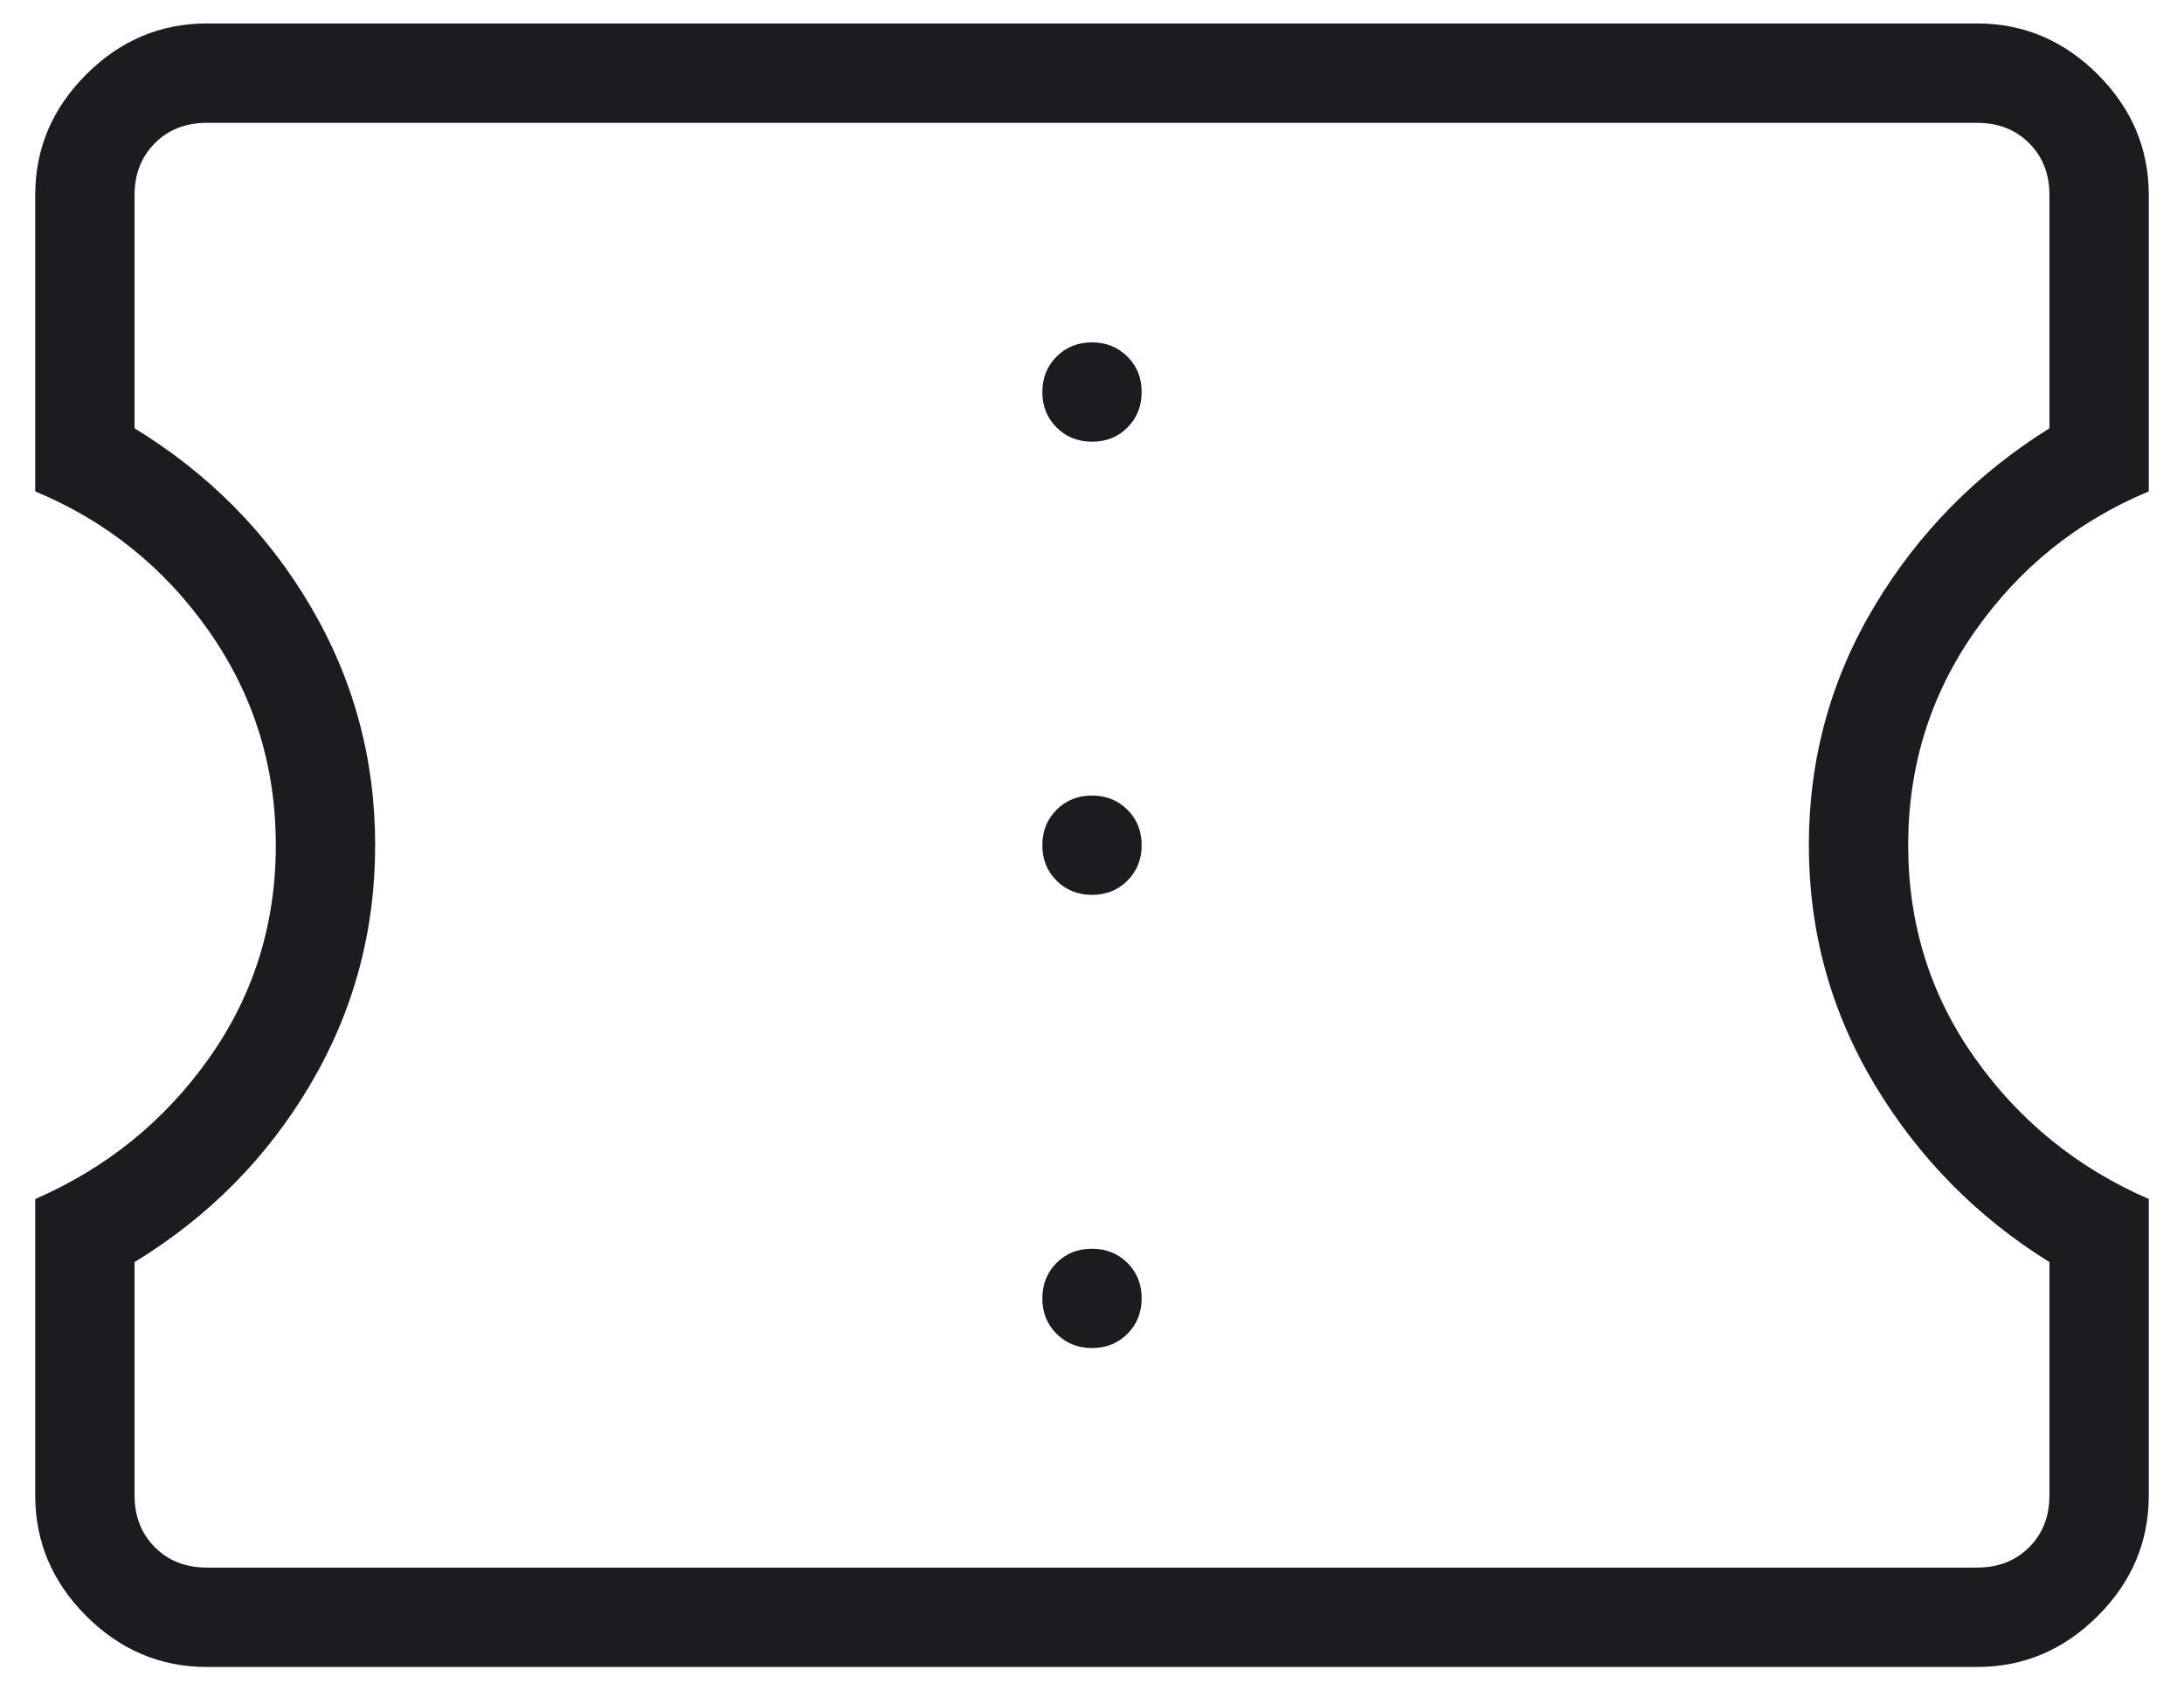 <?xml version="1.0" encoding="UTF-8"?> <svg xmlns="http://www.w3.org/2000/svg" width="31" height="24" viewBox="0 0 31 24" fill="none"><path d="M15.501 19.139C15.702 19.139 15.87 19.071 16.004 18.936C16.138 18.801 16.205 18.633 16.205 18.433C16.205 18.232 16.137 18.064 16.003 17.93C15.867 17.796 15.7 17.729 15.499 17.729C15.298 17.729 15.13 17.796 14.996 17.931C14.862 18.066 14.795 18.234 14.795 18.435C14.795 18.636 14.863 18.803 14.998 18.938C15.133 19.072 15.3 19.139 15.501 19.139ZM15.501 12.705C15.702 12.705 15.87 12.637 16.004 12.502C16.138 12.367 16.205 12.2 16.205 11.999C16.205 11.798 16.137 11.63 16.003 11.496C15.867 11.362 15.7 11.295 15.499 11.295C15.298 11.295 15.13 11.363 14.996 11.498C14.862 11.633 14.795 11.8 14.795 12.001C14.795 12.202 14.863 12.37 14.998 12.504C15.133 12.638 15.3 12.705 15.501 12.705ZM15.501 6.271C15.702 6.271 15.87 6.204 16.004 6.069C16.138 5.934 16.205 5.766 16.205 5.565C16.205 5.364 16.137 5.197 16.003 5.063C15.867 4.928 15.7 4.861 15.499 4.861C15.298 4.861 15.13 4.929 14.996 5.064C14.862 5.199 14.795 5.367 14.795 5.568C14.795 5.768 14.863 5.936 14.998 6.07C15.133 6.204 15.3 6.271 15.501 6.271ZM28.064 23.667H2.936C2.277 23.667 1.706 23.425 1.224 22.943C0.741 22.46 0.5 21.89 0.5 21.231V17.023C1.512 16.583 2.334 15.917 2.966 15.025C3.598 14.133 3.915 13.125 3.915 12C3.915 10.875 3.598 9.862 2.966 8.961C2.334 8.06 1.512 7.398 0.5 6.977V2.769C0.5 2.11 0.741 1.54 1.224 1.057C1.706 0.575 2.277 0.333 2.936 0.333H28.064C28.723 0.333 29.294 0.575 29.776 1.057C30.259 1.54 30.5 2.11 30.5 2.769V6.977C29.488 7.398 28.666 8.06 28.034 8.961C27.401 9.862 27.085 10.875 27.085 12C27.085 13.125 27.401 14.133 28.034 15.025C28.666 15.917 29.488 16.583 30.5 17.023V21.231C30.5 21.89 30.259 22.46 29.776 22.943C29.294 23.425 28.723 23.667 28.064 23.667ZM28.064 22.256C28.363 22.256 28.609 22.16 28.801 21.968C28.994 21.776 29.09 21.53 29.09 21.231V17.919C28.058 17.276 27.231 16.436 26.608 15.397C25.986 14.358 25.675 13.226 25.675 12C25.675 10.774 25.986 9.642 26.608 8.603C27.231 7.564 28.058 6.724 29.09 6.081V2.769C29.09 2.47 28.994 2.224 28.801 2.032C28.609 1.84 28.363 1.744 28.064 1.744H2.936C2.637 1.744 2.391 1.84 2.199 2.032C2.007 2.224 1.91 2.47 1.91 2.769V6.081C2.961 6.724 3.793 7.564 4.405 8.603C5.018 9.642 5.325 10.774 5.325 12C5.325 13.226 5.018 14.358 4.405 15.397C3.793 16.436 2.961 17.276 1.91 17.919V21.231C1.91 21.53 2.007 21.776 2.199 21.968C2.391 22.16 2.637 22.256 2.936 22.256H28.064Z" fill="#1C1B1F"></path></svg> 